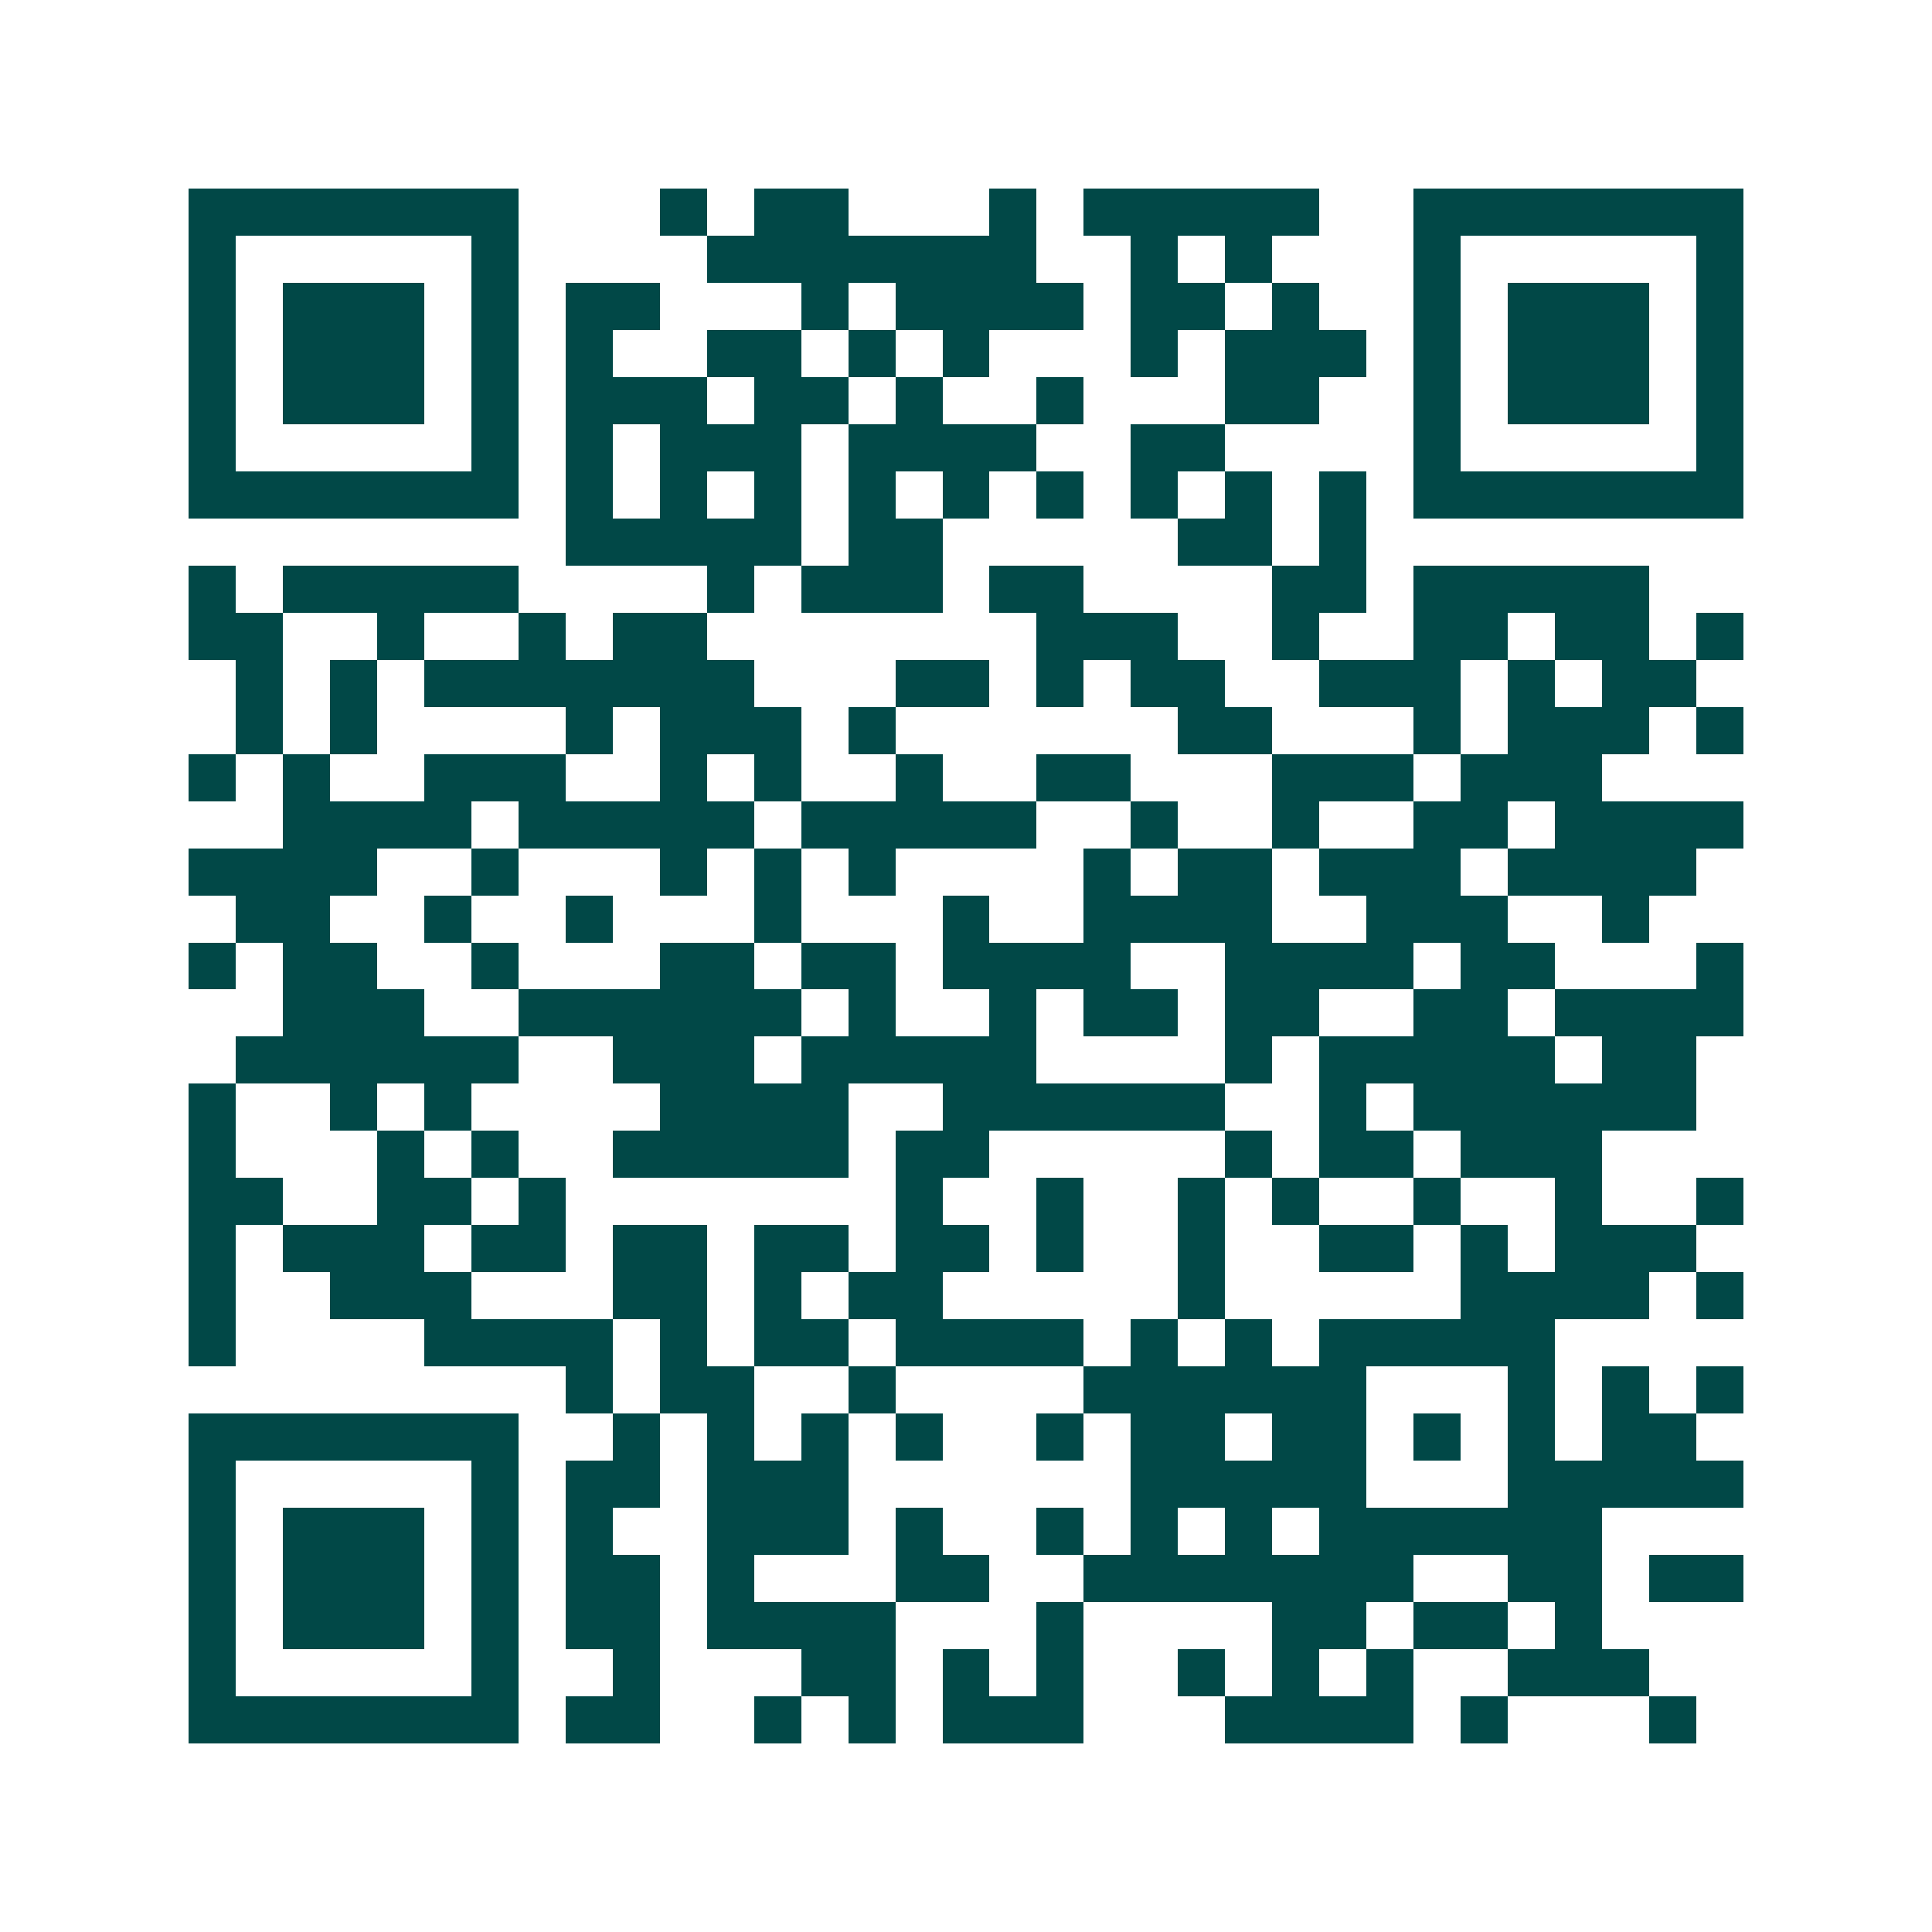 <svg xmlns="http://www.w3.org/2000/svg" width="200" height="200" viewBox="0 0 41 41" shape-rendering="crispEdges"><path fill="#ffffff" d="M0 0h41v41H0z"/><path stroke="#014847" d="M4 4.5h7m3 0h1m1 0h2m3 0h1m1 0h5m2 0h7M4 5.5h1m5 0h1m4 0h7m2 0h1m1 0h1m3 0h1m5 0h1M4 6.5h1m1 0h3m1 0h1m1 0h2m3 0h1m1 0h4m1 0h2m1 0h1m2 0h1m1 0h3m1 0h1M4 7.5h1m1 0h3m1 0h1m1 0h1m2 0h2m1 0h1m1 0h1m3 0h1m1 0h3m1 0h1m1 0h3m1 0h1M4 8.5h1m1 0h3m1 0h1m1 0h3m1 0h2m1 0h1m2 0h1m3 0h2m2 0h1m1 0h3m1 0h1M4 9.5h1m5 0h1m1 0h1m1 0h3m1 0h4m2 0h2m4 0h1m5 0h1M4 10.5h7m1 0h1m1 0h1m1 0h1m1 0h1m1 0h1m1 0h1m1 0h1m1 0h1m1 0h1m1 0h7M12 11.5h5m1 0h2m5 0h2m1 0h1M4 12.5h1m1 0h5m4 0h1m1 0h3m1 0h2m4 0h2m1 0h5M4 13.5h2m2 0h1m2 0h1m1 0h2m7 0h3m2 0h1m2 0h2m1 0h2m1 0h1M5 14.5h1m1 0h1m1 0h7m3 0h2m1 0h1m1 0h2m2 0h3m1 0h1m1 0h2M5 15.5h1m1 0h1m4 0h1m1 0h3m1 0h1m6 0h2m3 0h1m1 0h3m1 0h1M4 16.5h1m1 0h1m2 0h3m2 0h1m1 0h1m2 0h1m2 0h2m3 0h3m1 0h3M6 17.5h4m1 0h5m1 0h5m2 0h1m2 0h1m2 0h2m1 0h4M4 18.5h4m2 0h1m3 0h1m1 0h1m1 0h1m4 0h1m1 0h2m1 0h3m1 0h4M5 19.5h2m2 0h1m2 0h1m3 0h1m3 0h1m2 0h4m2 0h3m2 0h1M4 20.5h1m1 0h2m2 0h1m3 0h2m1 0h2m1 0h4m2 0h4m1 0h2m3 0h1M6 21.5h3m2 0h6m1 0h1m2 0h1m1 0h2m1 0h2m2 0h2m1 0h4M5 22.5h6m2 0h3m1 0h5m4 0h1m1 0h5m1 0h2M4 23.5h1m2 0h1m1 0h1m4 0h4m2 0h6m2 0h1m1 0h6M4 24.5h1m3 0h1m1 0h1m2 0h5m1 0h2m5 0h1m1 0h2m1 0h3M4 25.5h2m2 0h2m1 0h1m7 0h1m2 0h1m2 0h1m1 0h1m2 0h1m2 0h1m2 0h1M4 26.5h1m1 0h3m1 0h2m1 0h2m1 0h2m1 0h2m1 0h1m2 0h1m2 0h2m1 0h1m1 0h3M4 27.5h1m2 0h3m3 0h2m1 0h1m1 0h2m5 0h1m5 0h4m1 0h1M4 28.5h1m4 0h4m1 0h1m1 0h2m1 0h4m1 0h1m1 0h1m1 0h5M12 29.5h1m1 0h2m2 0h1m4 0h6m3 0h1m1 0h1m1 0h1M4 30.5h7m2 0h1m1 0h1m1 0h1m1 0h1m2 0h1m1 0h2m1 0h2m1 0h1m1 0h1m1 0h2M4 31.5h1m5 0h1m1 0h2m1 0h3m6 0h5m3 0h5M4 32.5h1m1 0h3m1 0h1m1 0h1m2 0h3m1 0h1m2 0h1m1 0h1m1 0h1m1 0h6M4 33.5h1m1 0h3m1 0h1m1 0h2m1 0h1m3 0h2m2 0h7m2 0h2m1 0h2M4 34.5h1m1 0h3m1 0h1m1 0h2m1 0h4m3 0h1m4 0h2m1 0h2m1 0h1M4 35.5h1m5 0h1m2 0h1m3 0h2m1 0h1m1 0h1m2 0h1m1 0h1m1 0h1m2 0h3M4 36.5h7m1 0h2m2 0h1m1 0h1m1 0h3m3 0h4m1 0h1m3 0h1"/></svg>
